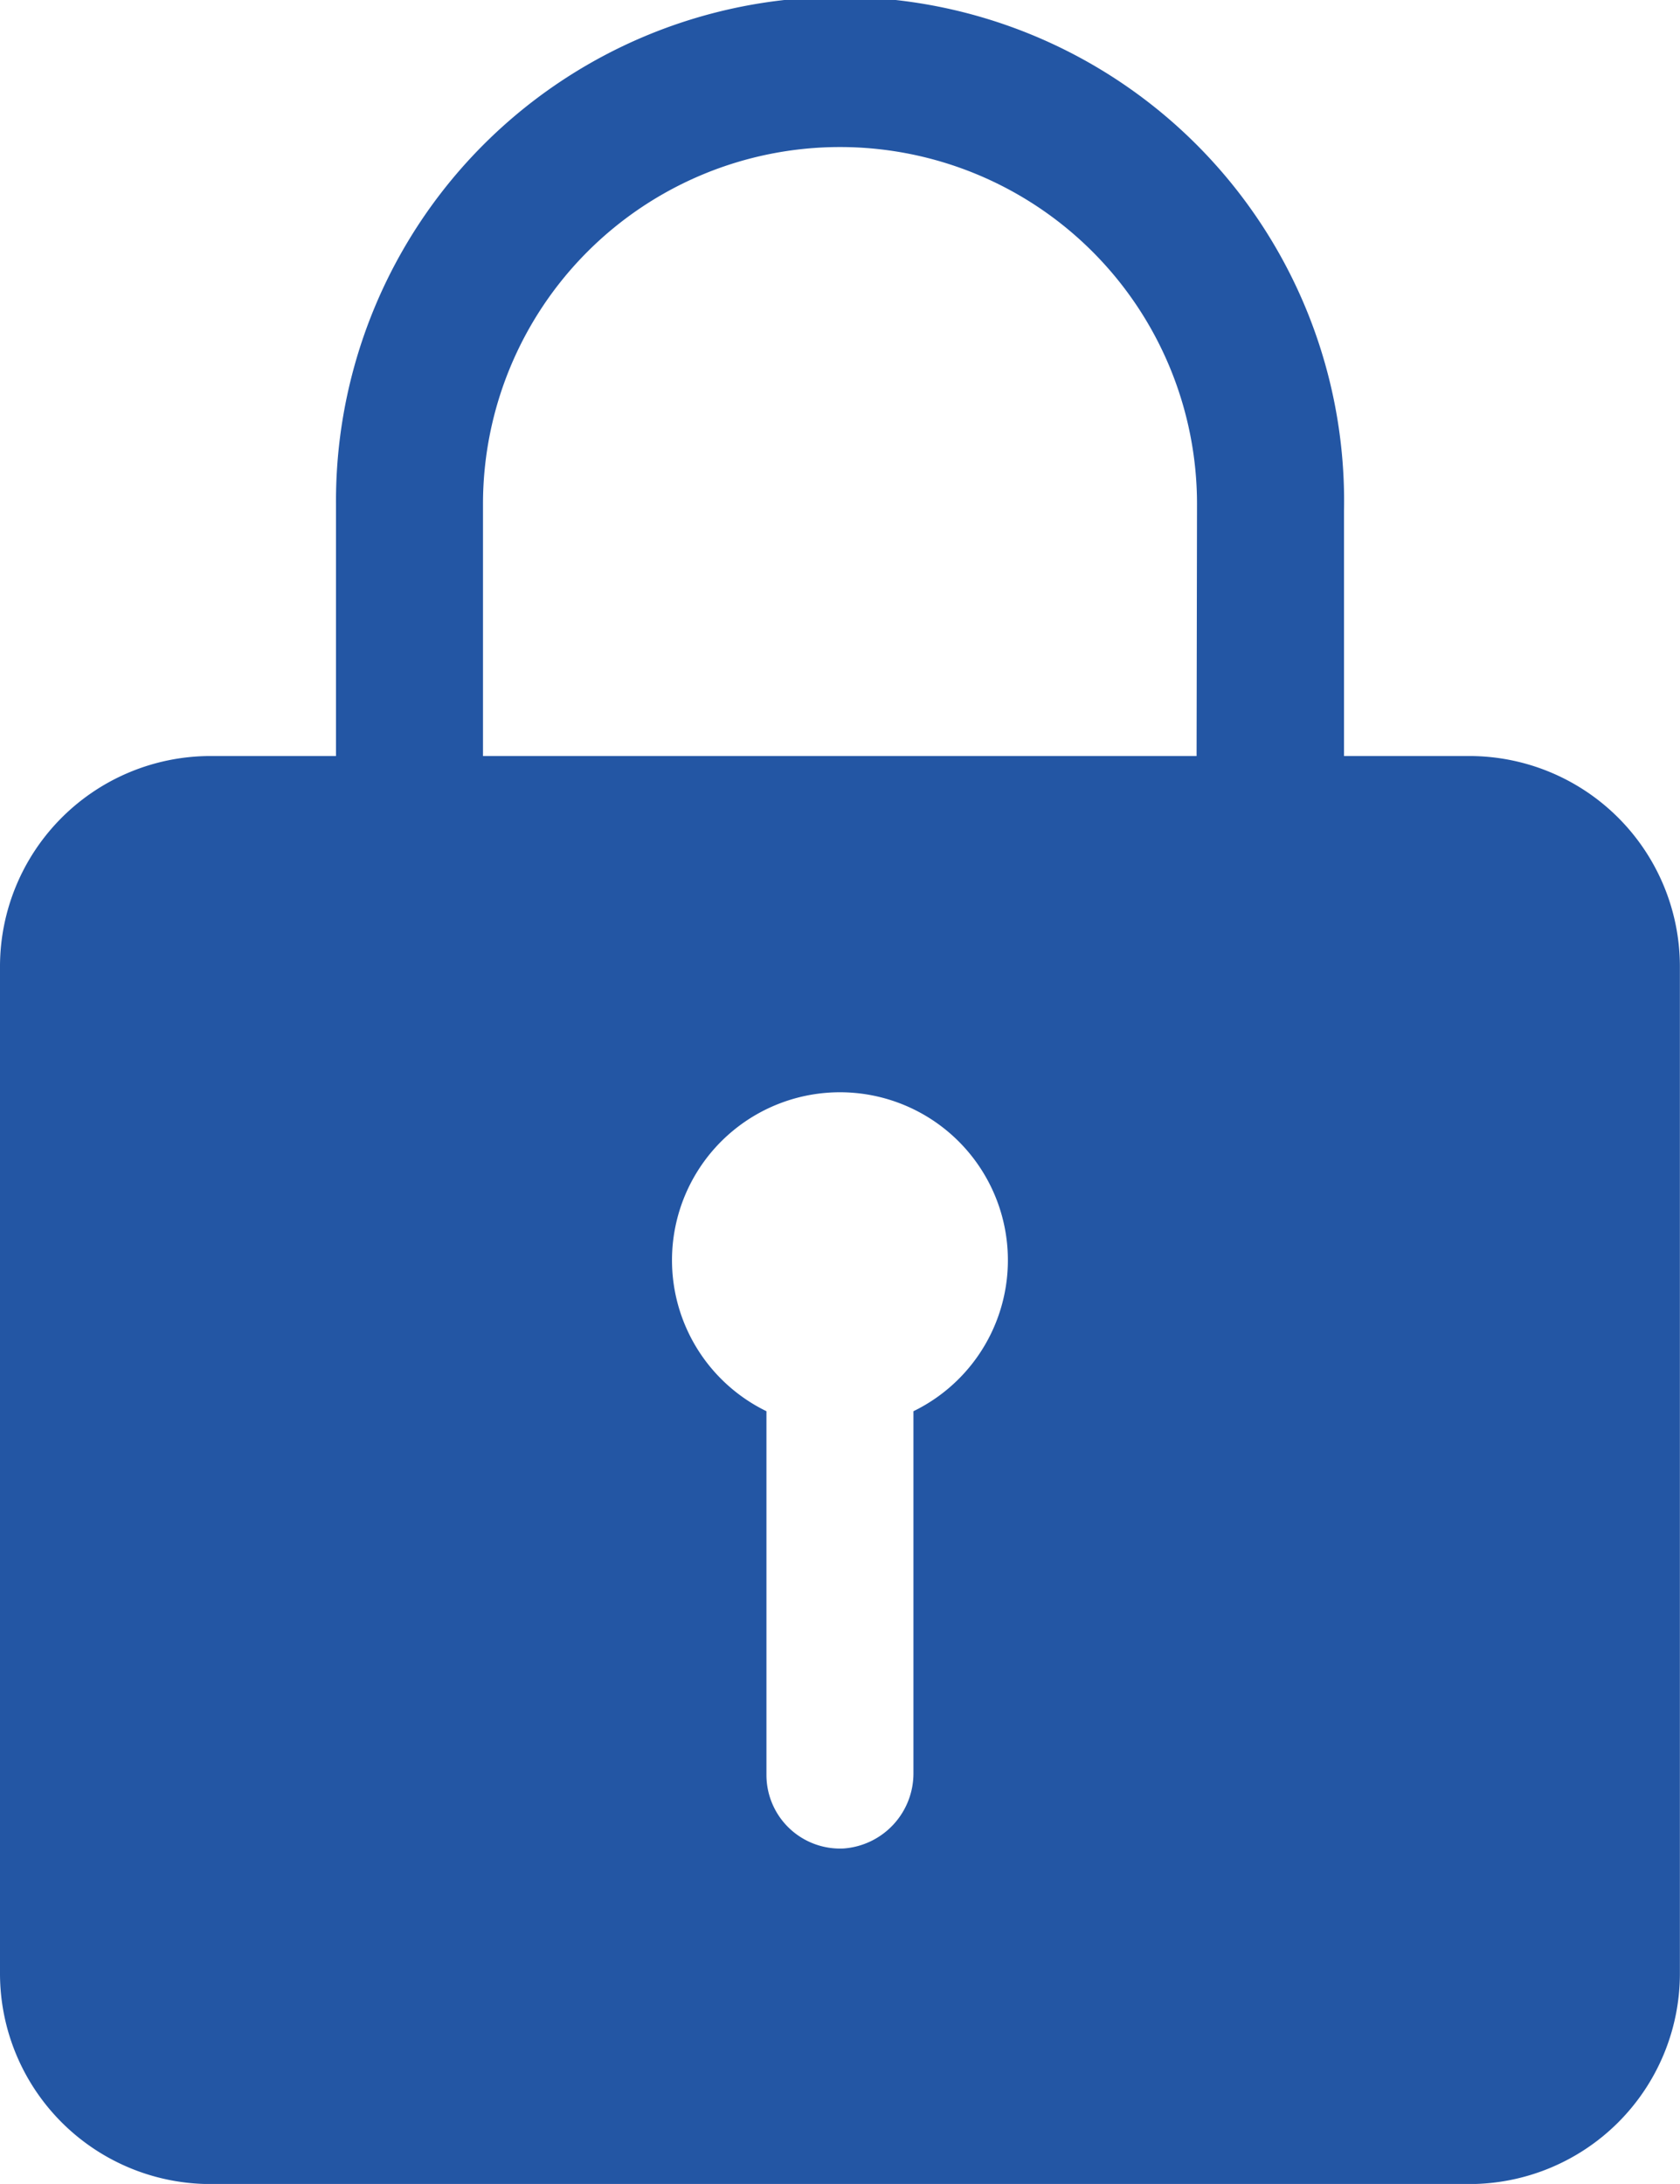 <?xml version="1.0" encoding="UTF-8"?>
<svg xmlns="http://www.w3.org/2000/svg" width="15.795" height="20.533" viewBox="0 0 15.795 20.533">
  <path id="Icon_ionic-ios-lock" data-name="Icon ionic-ios-lock" d="M20.57,10.482H19.386V8.177a4.739,4.739,0,1,0-9.477-.064v2.369H8.724A1.98,1.98,0,0,0,6.75,12.457v9.477a1.98,1.98,0,0,0,1.974,1.974H20.57a1.98,1.98,0,0,0,1.974-1.974V12.457A1.98,1.98,0,0,0,20.57,10.482Zm-5.232,6.16v3.4a.708.708,0,0,1-.656.711.692.692,0,0,1-.726-.691V16.642a1.579,1.579,0,1,1,1.382,0ZM18,10.482H11.291V8.113a3.356,3.356,0,0,1,6.713,0Z" transform="translate(-6.75 -3.374)" fill="#2356a4"></path>
</svg>
